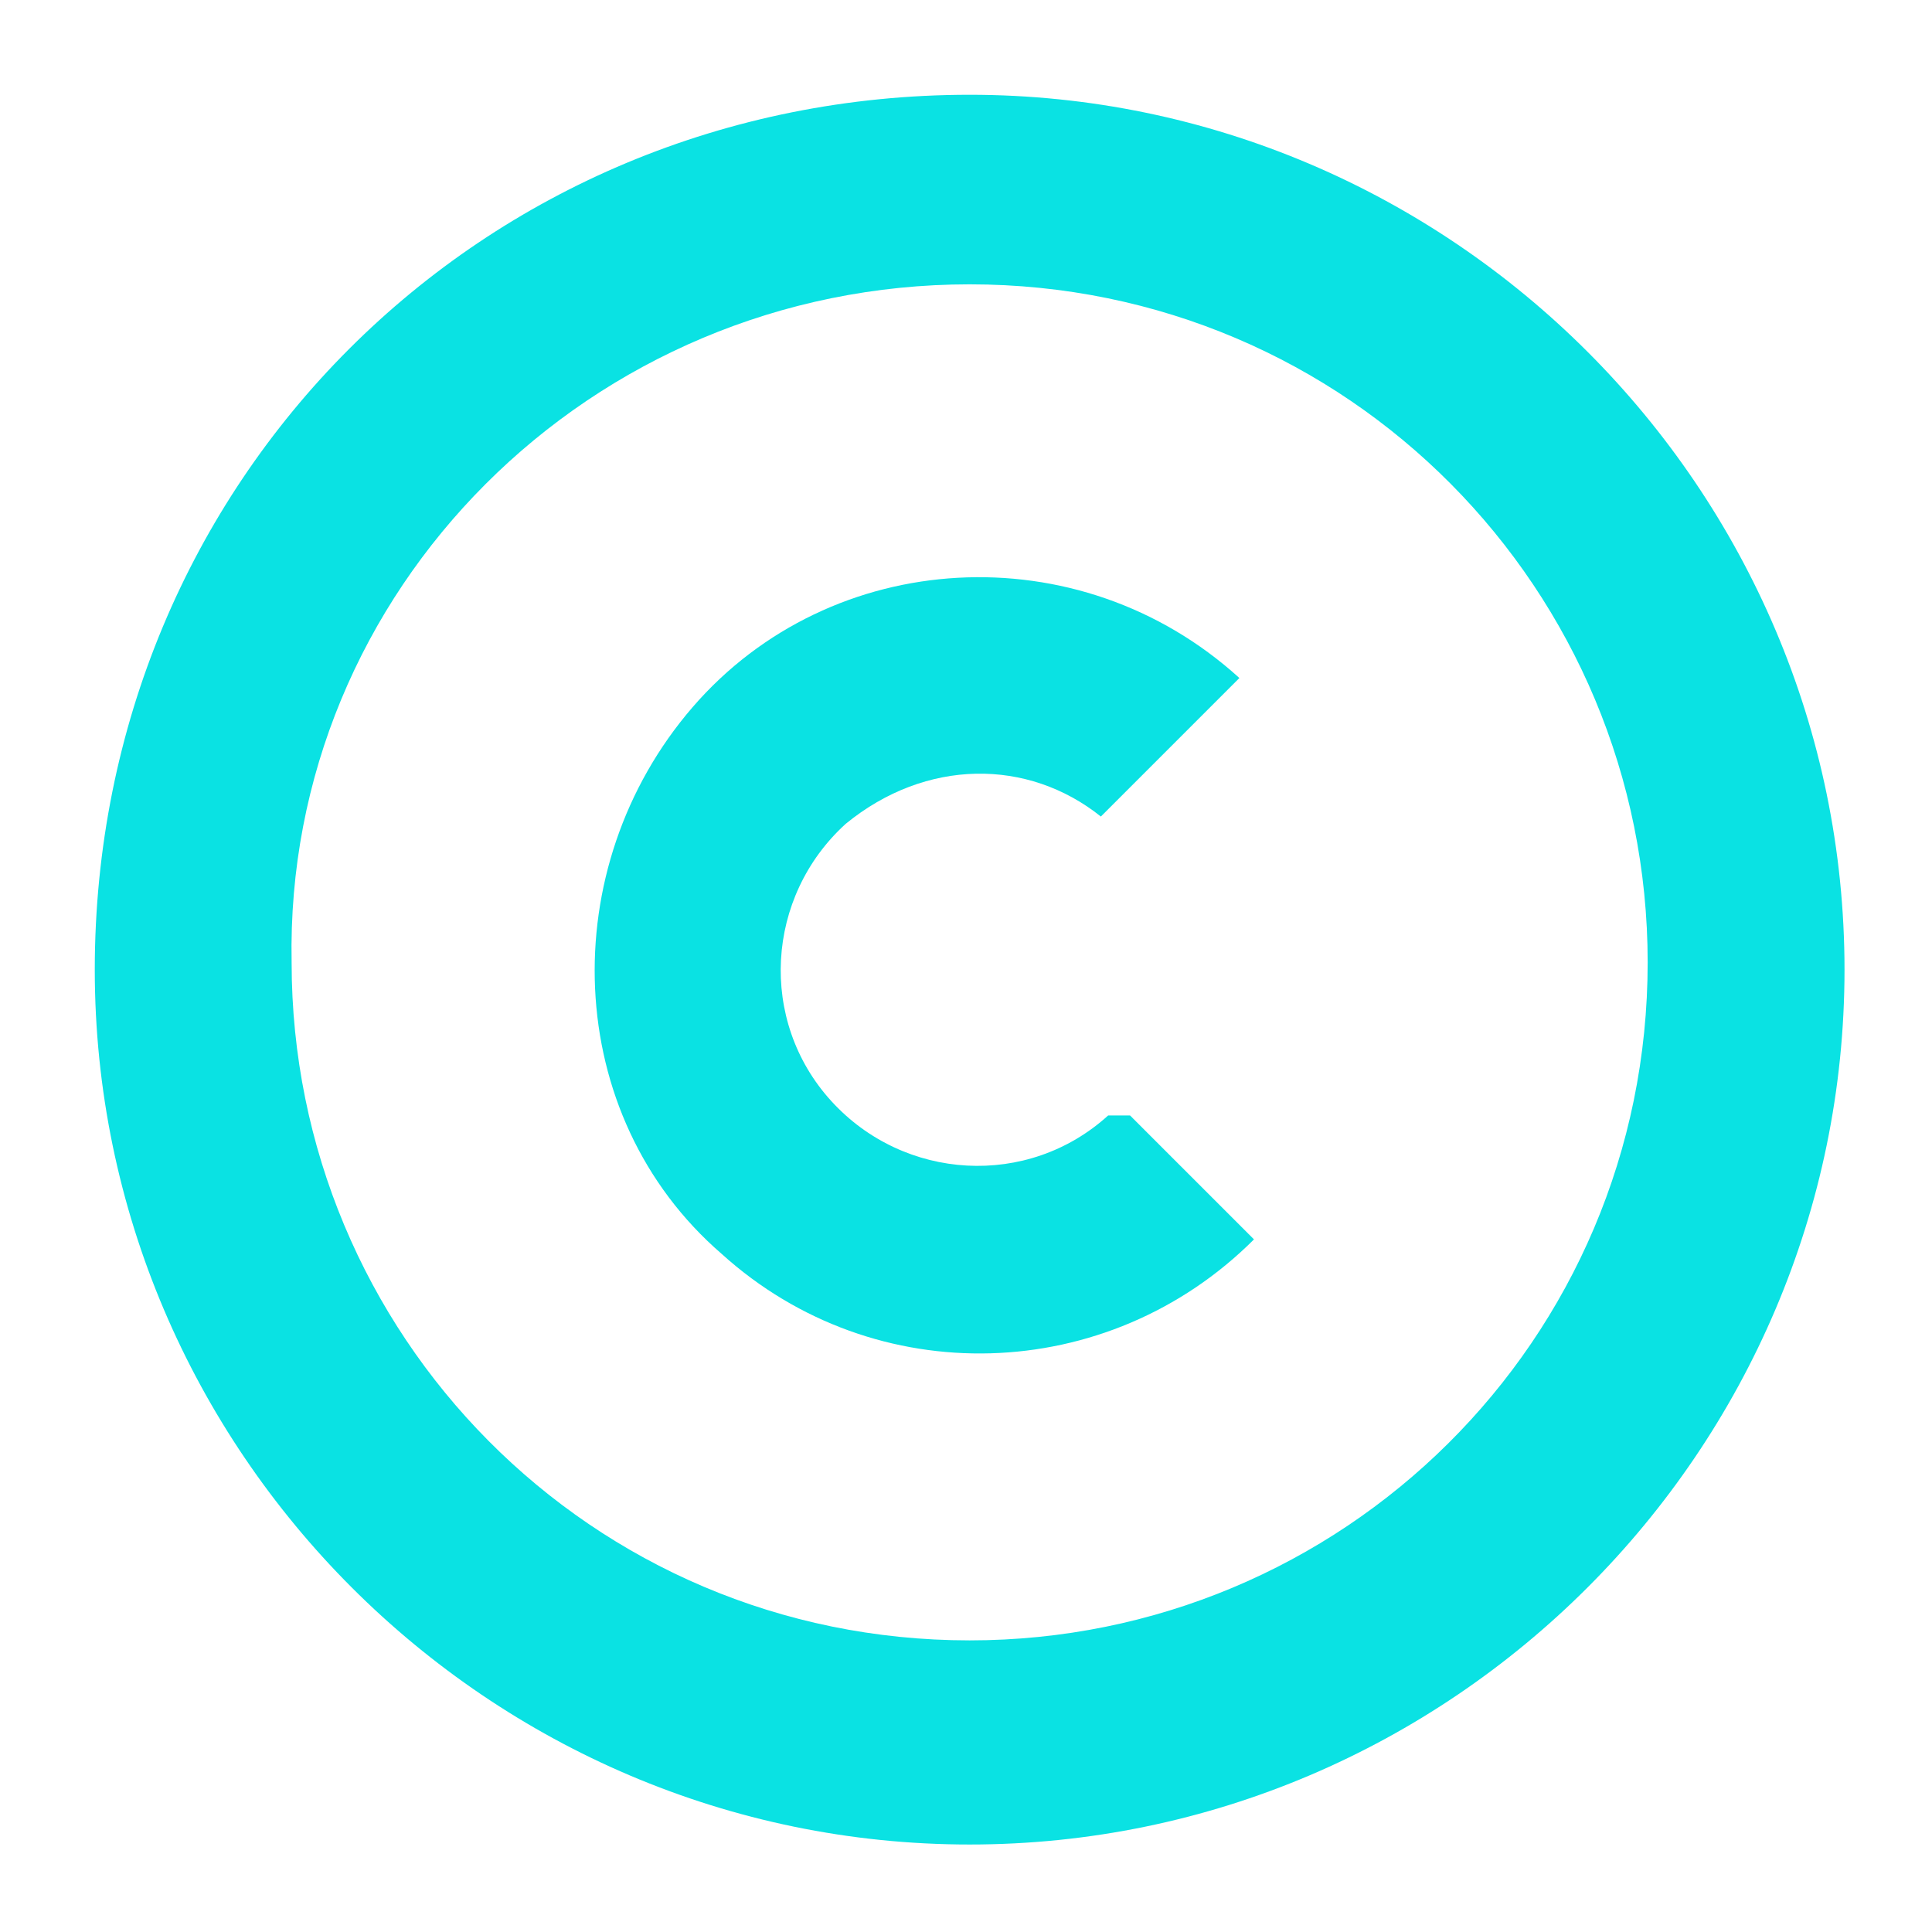 <?xml version="1.0" encoding="UTF-8"?> <svg xmlns="http://www.w3.org/2000/svg" xmlns:xlink="http://www.w3.org/1999/xlink" version="1.1" id="icon_ecommerce_bar-chart" x="0px" y="0px" viewBox="0 0 26.5 26.5" style="enable-background:new 0 0 26.5 26.5;" xml:space="preserve"> <style type="text/css"> .st0{fill:#0AE2E3;} .st1{fill-rule:evenodd;clip-rule:evenodd;fill:#0AE2E3;} </style> <g id="copyright" transform="translate(-4.5 -4.5)"> <path id="Tracciato_1750" class="st0" d="M19.6,15.7l1.9-1.9c-2.2-2-5.6-1.8-7.5,0.4s-1.8,5.6,0.4,7.5c2.1,1.9,5.3,1.8,7.3-0.2 L20,19.8h-0.3c-1.1,1-2.8,0.9-3.8-0.2c-1-1.1-0.9-2.8,0.2-3.8C17.2,14.9,18.6,14.9,19.6,15.7L19.6,15.7z"></path> <path id="Tracciato_1751" class="st1" d="M17.8,5.8c6.6,0,12,5.4,12,12s-5.4,12-12,12s-12-5.4-12-12l0,0 C5.8,11.1,11.1,5.8,17.8,5.8z M17.8,8.4c5.2,0,9.3,4.2,9.3,9.3c0,5.2-4.2,9.3-9.3,9.3c-5.2,0-9.3-4.2-9.3-9.3c0,0,0,0,0,0 C8.4,12.6,12.6,8.4,17.8,8.4z"></path> </g> </svg> 